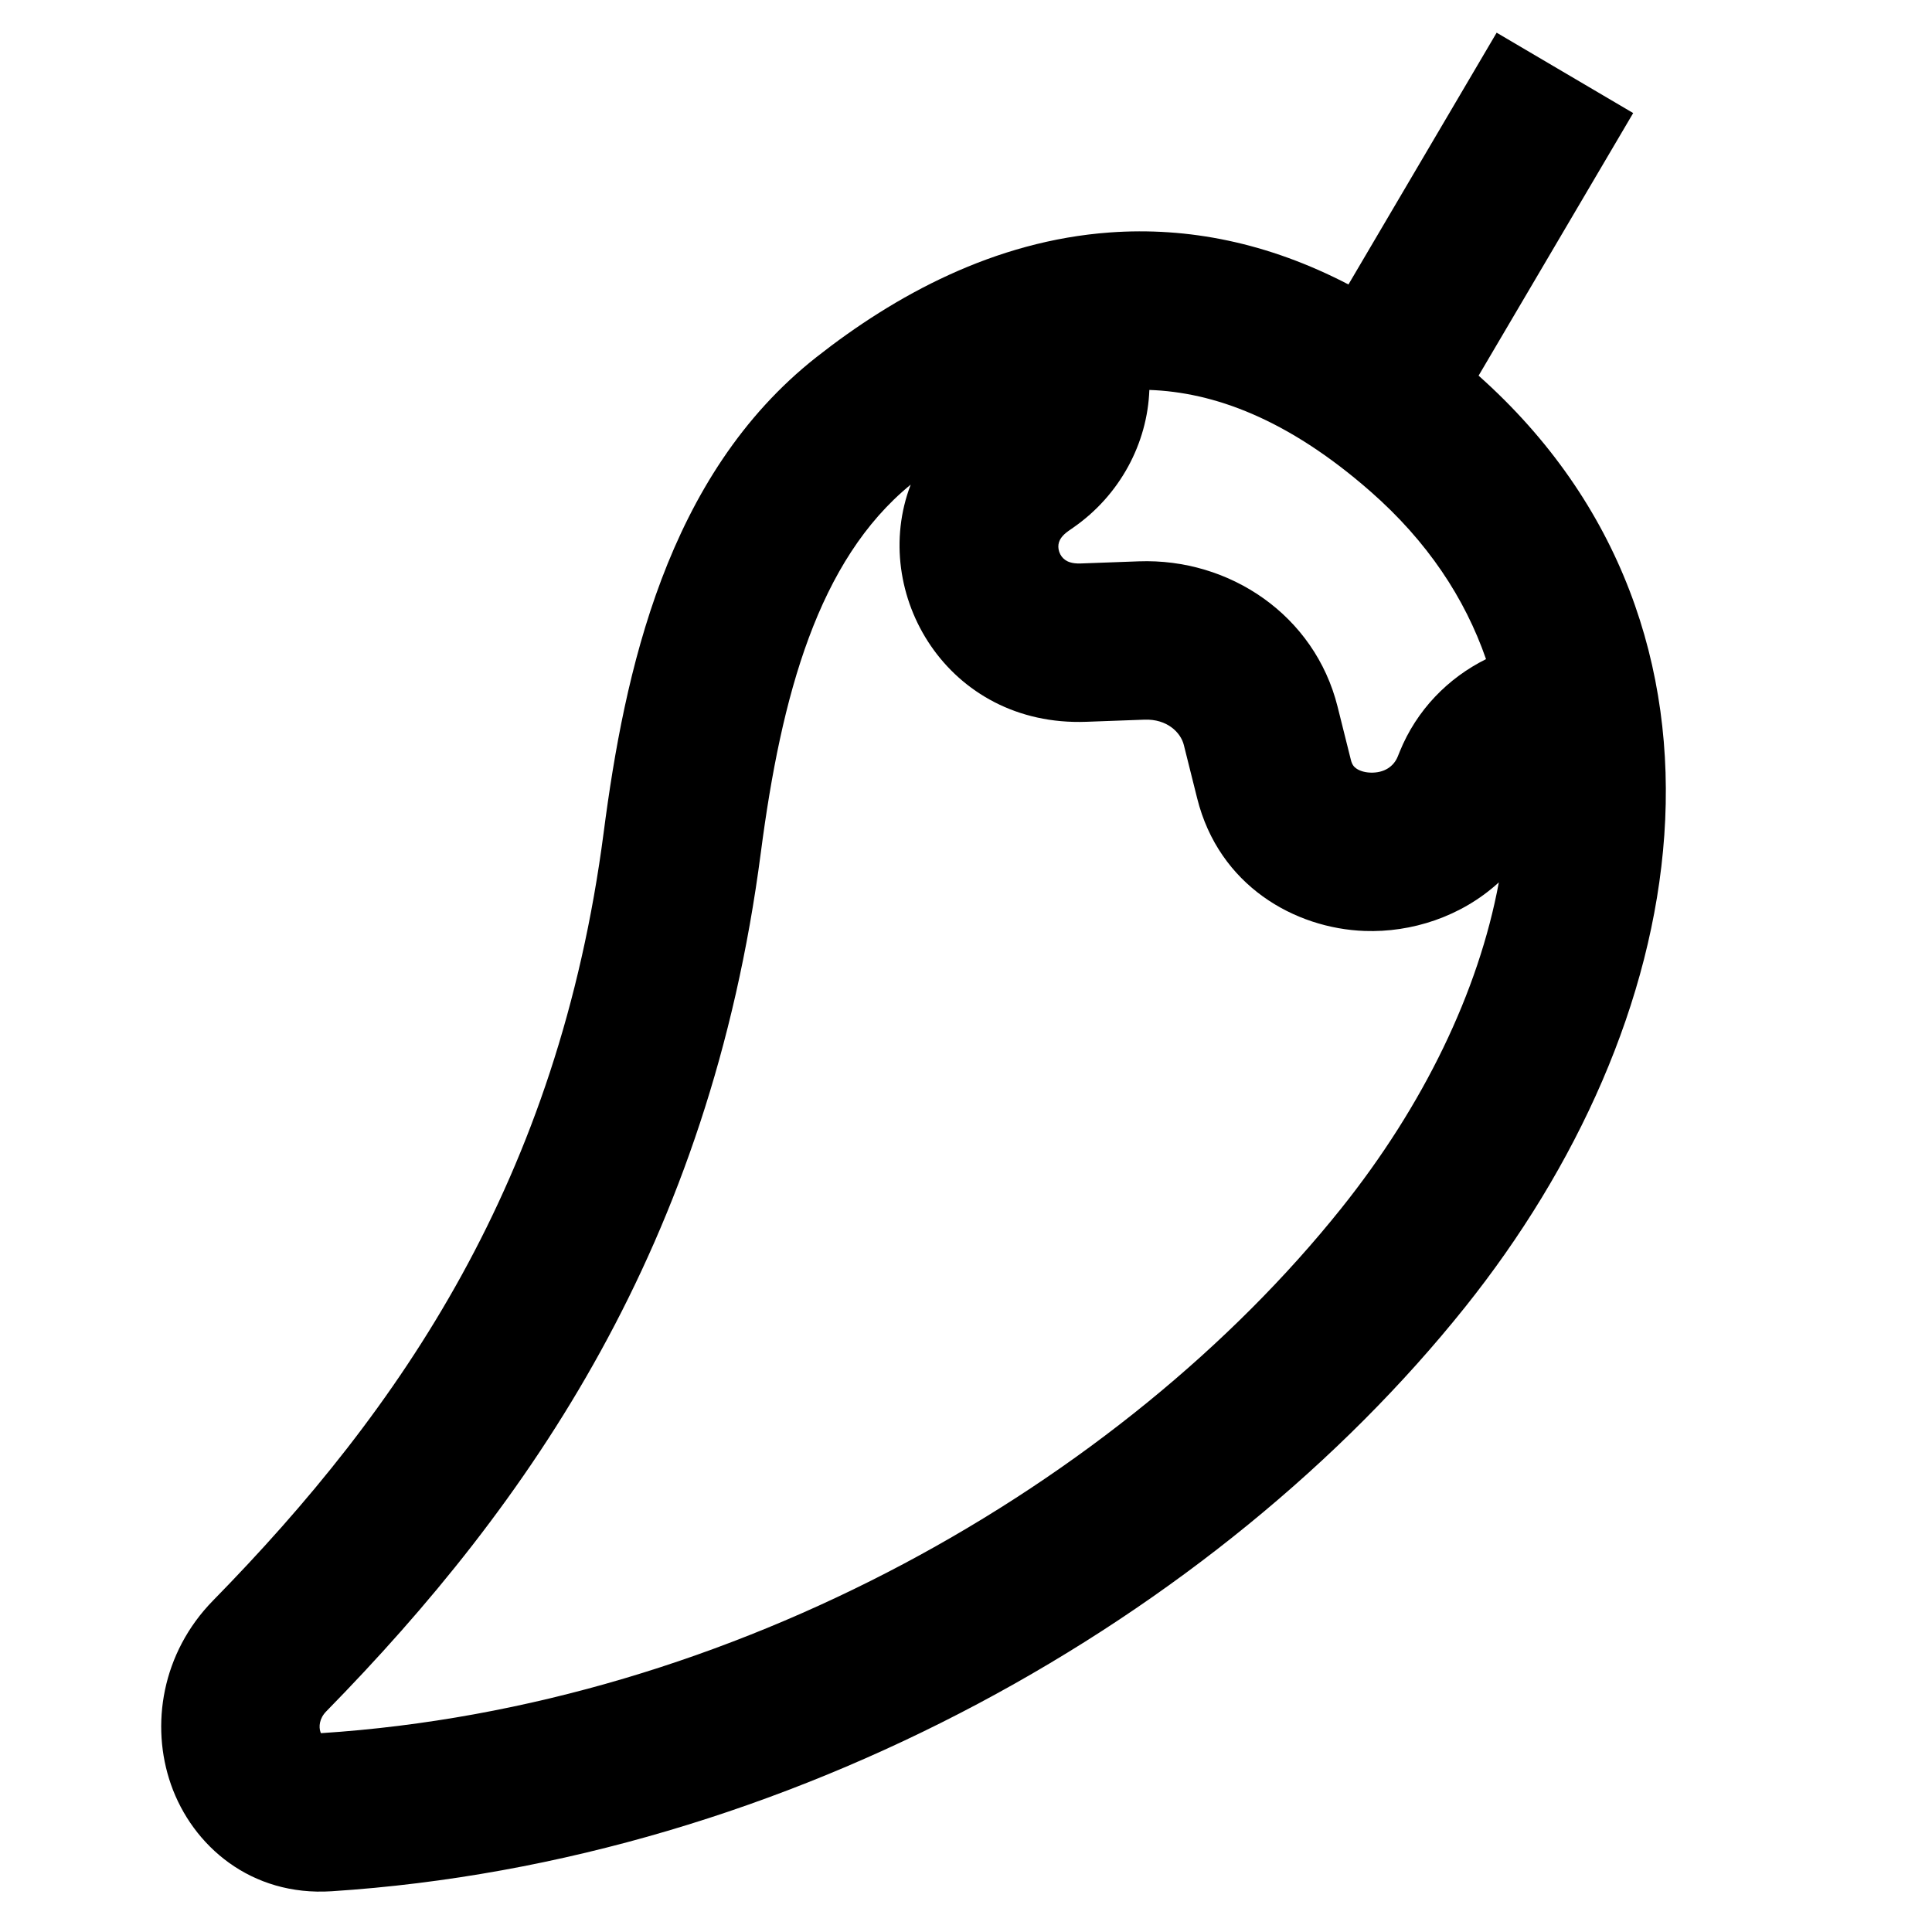 <?xml version="1.0" encoding="UTF-8"?>
<!-- Uploaded to: ICON Repo, www.iconrepo.com, Generator: ICON Repo Mixer Tools -->
<svg fill="#000000" width="800px" height="800px" version="1.1" viewBox="144 144 512 512" xmlns="http://www.w3.org/2000/svg">
 <path d="m535.85 243.54 40.961-69.578-36.184-21.301-39.273 66.723c-21.371-11.121-42.617-15.277-63.246-13.781-30.664 2.219-56.988 16.711-77.723 33.023-39.836 31.344-50.898 83.742-56.402 125.96-12.008 92.121-53.734 152.75-103.53 203.58-13.566 13.852-16.656 33.031-11.141 48.762 5.707 16.266 21.211 29.656 42.578 28.273 121.62-7.871 234.99-73.027 300.34-154.76 29.625-37.047 49.754-81.117 52.828-125.11 3.098-44.332-11.289-88.008-49.215-121.78zm-190.23 126.47c5.453-41.84 15.219-77.551 39.727-97.582-11.039 28.793 9.762 64.203 46.539 62.855l15.426-0.566c5.945-0.219 9.582 3.356 10.418 6.715l3.539 14.148c5.781 23.129 25.855 34.469 44.387 35.133 12.309 0.438 25.527-3.703 35.551-12.875-5.371 29.012-20 59.172-41.754 86.379-58.293 72.898-160.93 132-270.27 139.08l-0.133 0.008c-0.039-0.074-0.078-0.168-0.117-0.281-0.484-1.383-0.332-3.598 1.516-5.481 53.93-55.059 101.63-123.65 115.17-227.54zm161.59-95.754c15.035 13.184 24.984 28.219 30.602 44.422-10.039 4.988-18.387 13.438-22.891 24.566l-0.5 1.238c-1.066 2.629-3.582 4.402-7.262 4.269-1.762-0.062-3.055-0.605-3.781-1.137-0.555-0.398-1.062-0.957-1.375-2.215l-3.535-14.148c-6.051-24.195-28.598-39.375-52.688-38.492l-15.426 0.566c-2.293 0.082-3.477-0.516-4.07-0.938-0.707-0.496-1.27-1.242-1.578-2.152-0.309-0.91-0.297-1.797-0.059-2.551 0.199-0.617 0.734-1.754 2.582-3.031l1.129-0.785c12.465-8.629 19.719-22.383 20.234-36.531 16.863 0.594 36.449 7.477 58.617 26.918z" fill-rule="evenodd"/>
</svg>